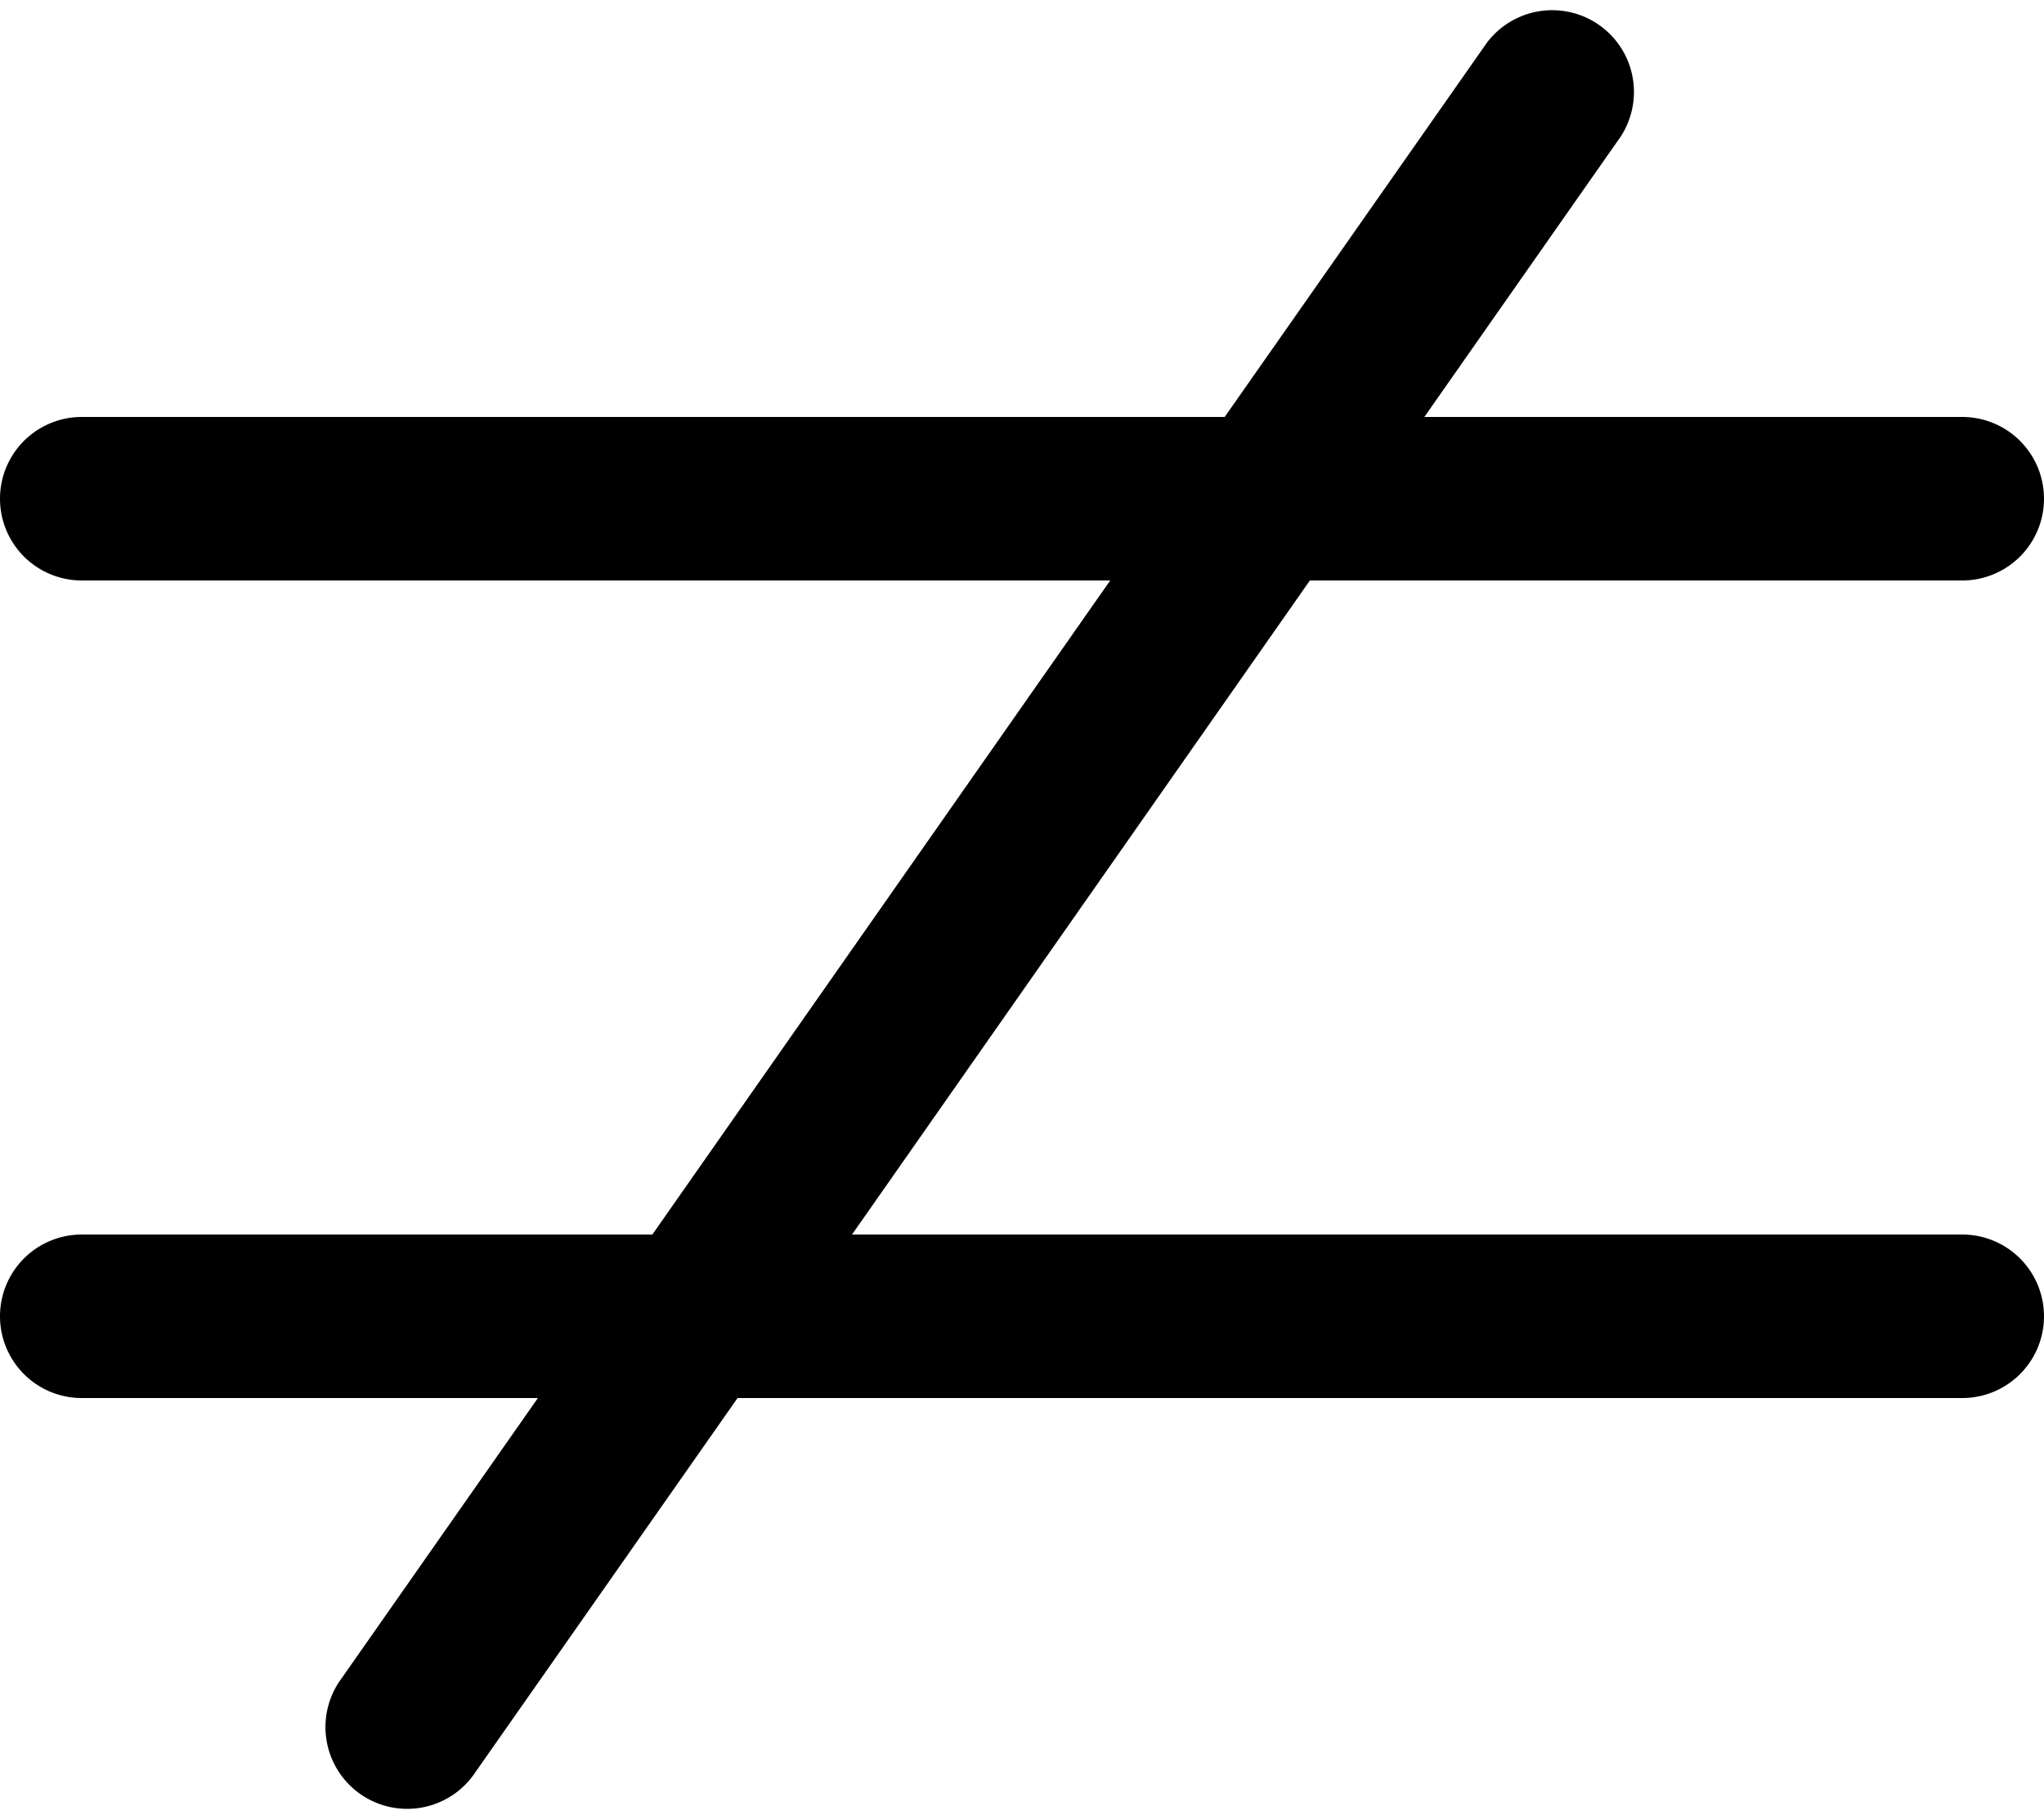 <?xml version="1.0" encoding="UTF-8"?><svg xmlns="http://www.w3.org/2000/svg" xmlns:xlink="http://www.w3.org/1999/xlink" data-name="Layer 2" height="22.2" preserveAspectRatio="xMidYMid meet" version="1.0" viewBox="20.0 20.9 25.0 22.2" width="25.0" zoomAndPan="magnify"><g id="change1_1"><path d="M44,36H30.421l5.6-8H44a1,1,0,0,0,0-2H37.421l2.4-3.427a1,1,0,0,0-1.638-1.146L34.979,26H21a1,1,0,0,0,0,2H33.579l-5.6,8H21a1,1,0,0,0,0,2h5.579l-2.4,3.427a1,1,0,1,0,1.638,1.146L29.021,38H44a1,1,0,0,0,0-2Z" fill="inherit"/></g></svg>